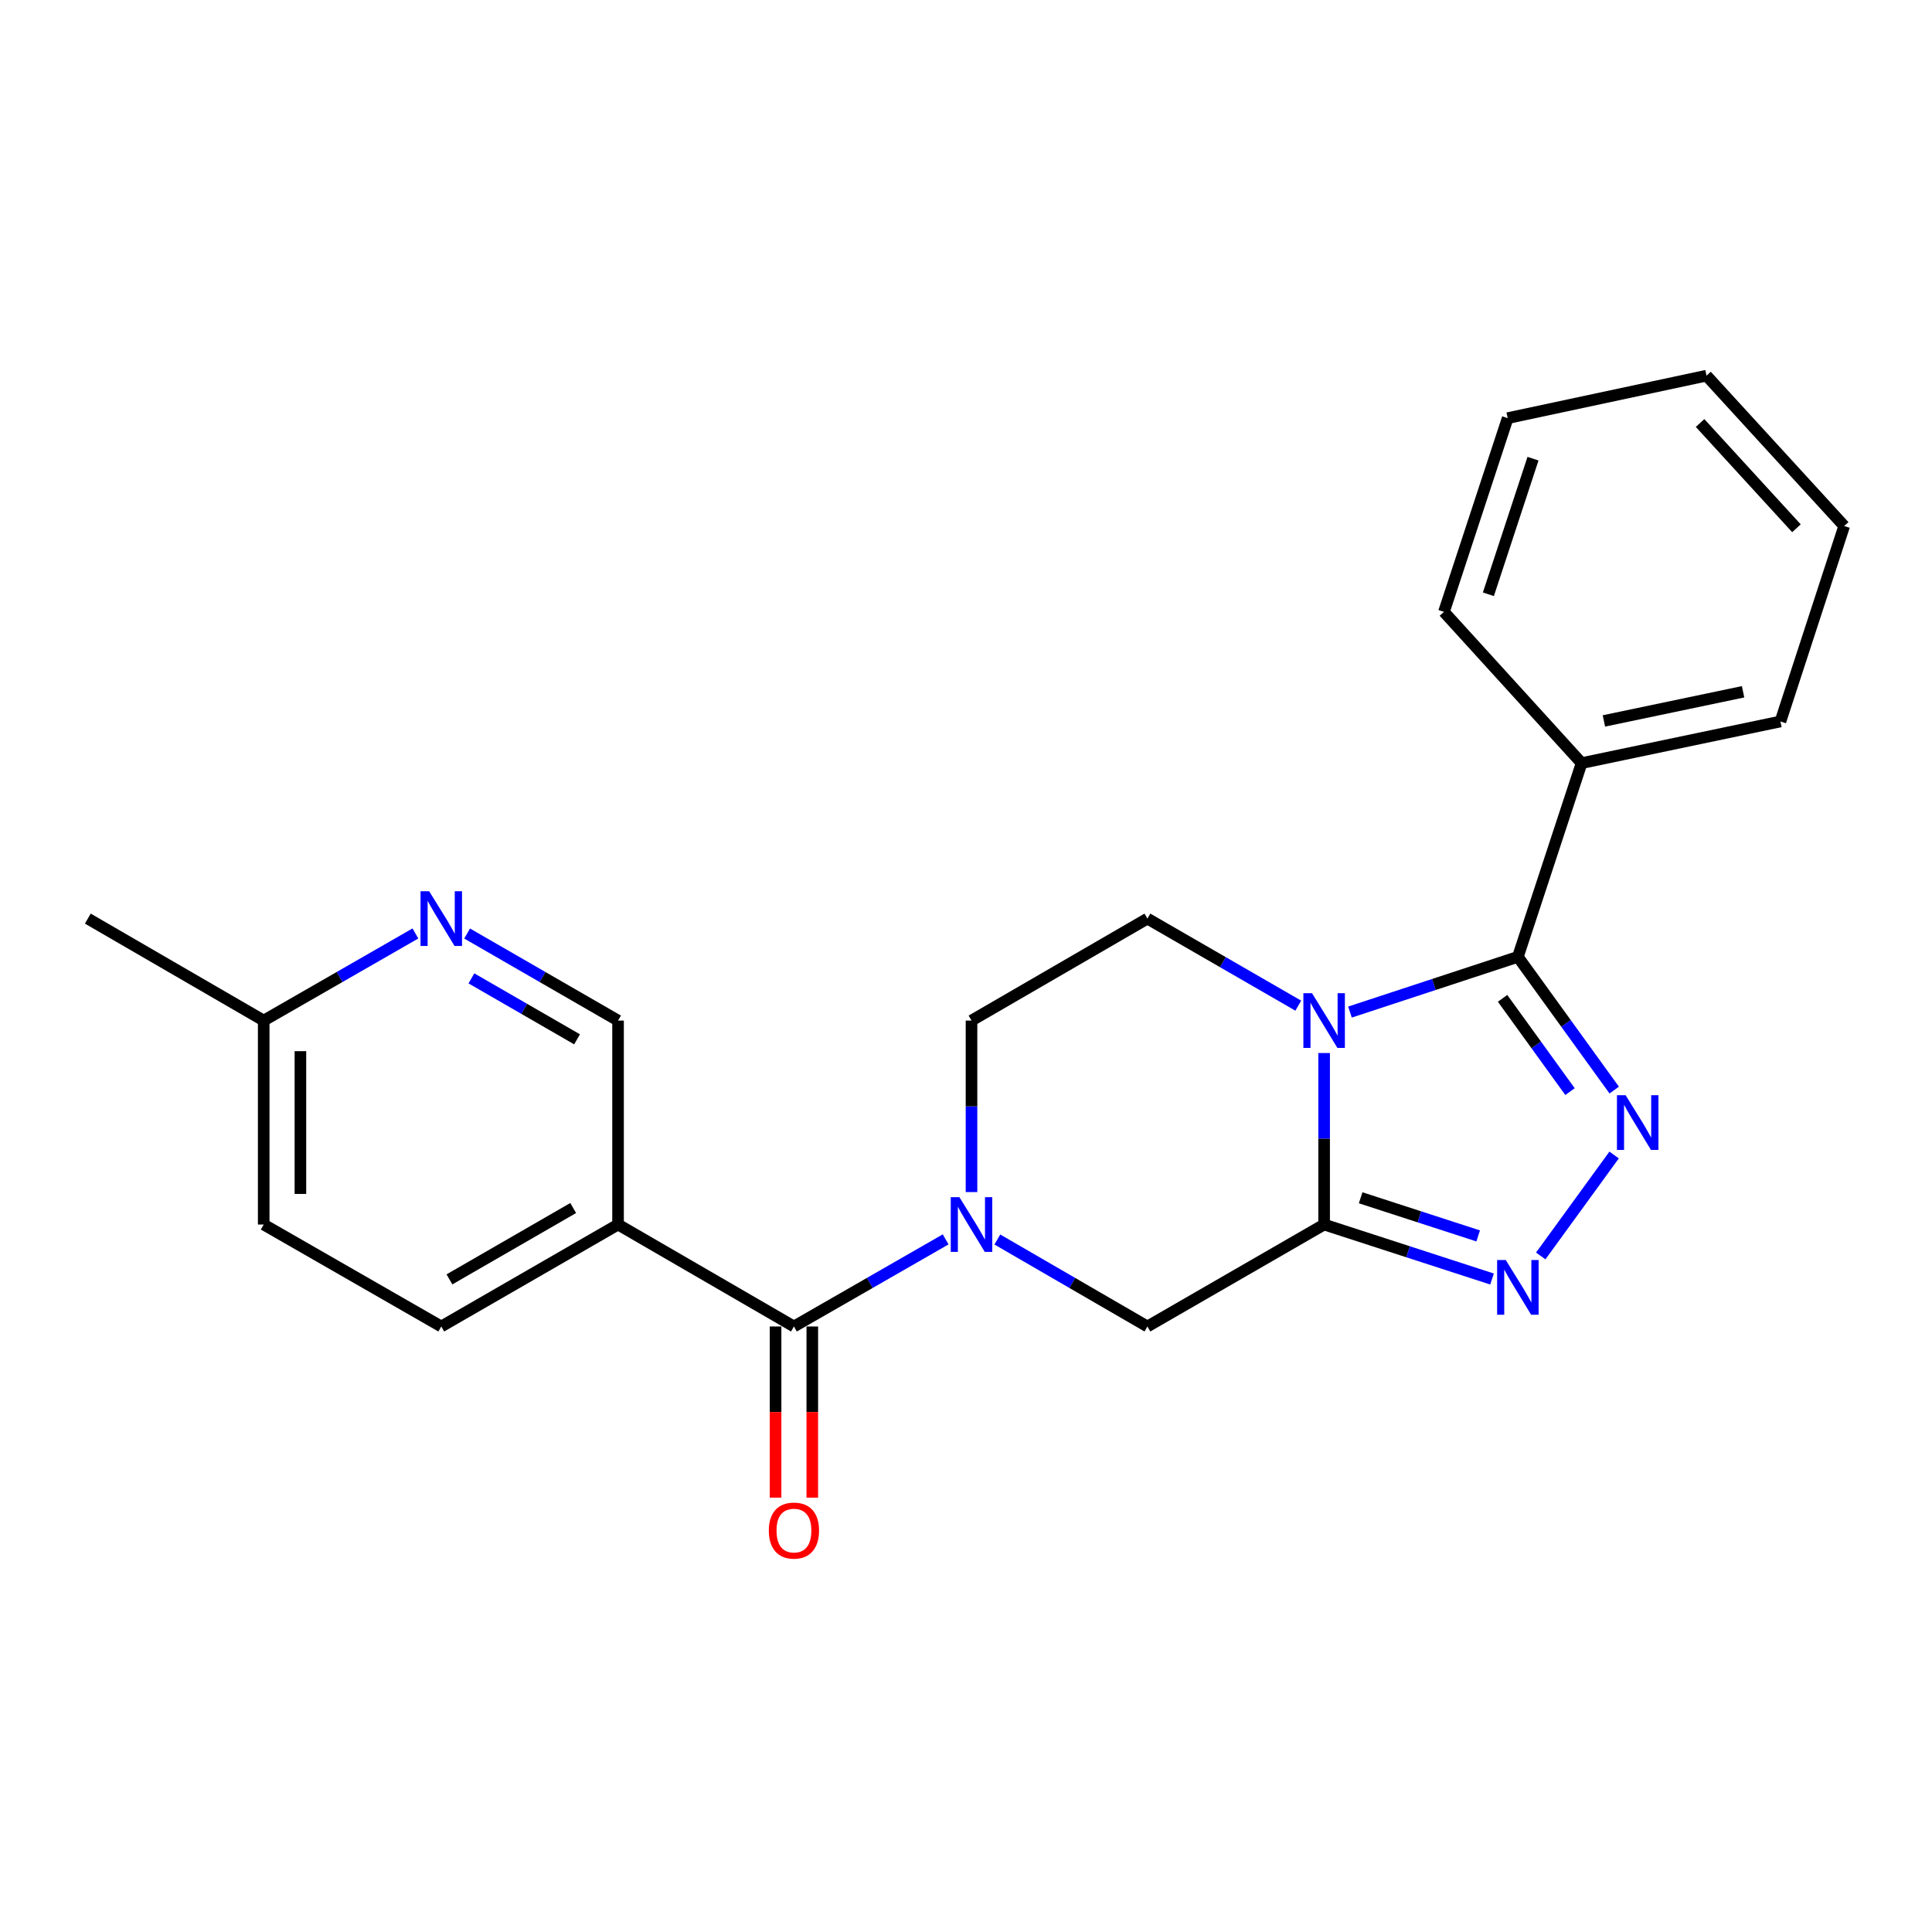 <?xml version='1.0' encoding='iso-8859-1'?>
<svg version='1.1' baseProfile='full'
              xmlns='http://www.w3.org/2000/svg'
                      xmlns:rdkit='http://www.rdkit.org/xml'
                      xmlns:xlink='http://www.w3.org/1999/xlink'
                  xml:space='preserve'
width='1000px' height='1000px' viewBox='0 0 1000 1000'>
<!-- END OF HEADER -->
<rect style='opacity:1.0;fill:#FFFFFF;stroke:none' width='1000' height='1000' x='0' y='0'> </rect>
<path class='bond-0' d='M 685.366,545.049 L 685.366,589.432' style='fill:none;fill-rule:evenodd;stroke:#0000FF;stroke-width:6px;stroke-linecap:butt;stroke-linejoin:miter;stroke-opacity:1' />
<path class='bond-0' d='M 685.366,589.432 L 685.366,633.815' style='fill:none;fill-rule:evenodd;stroke:#000000;stroke-width:6px;stroke-linecap:butt;stroke-linejoin:miter;stroke-opacity:1' />
<path class='bond-1' d='M 698.745,523.85 L 742.198,509.558' style='fill:none;fill-rule:evenodd;stroke:#0000FF;stroke-width:6px;stroke-linecap:butt;stroke-linejoin:miter;stroke-opacity:1' />
<path class='bond-1' d='M 742.198,509.558 L 785.651,495.265' style='fill:none;fill-rule:evenodd;stroke:#000000;stroke-width:6px;stroke-linecap:butt;stroke-linejoin:miter;stroke-opacity:1' />
<path class='bond-8' d='M 671.986,520.529 L 632.941,497.999' style='fill:none;fill-rule:evenodd;stroke:#0000FF;stroke-width:6px;stroke-linecap:butt;stroke-linejoin:miter;stroke-opacity:1' />
<path class='bond-8' d='M 632.941,497.999 L 593.897,475.468' style='fill:none;fill-rule:evenodd;stroke:#000000;stroke-width:6px;stroke-linecap:butt;stroke-linejoin:miter;stroke-opacity:1' />
<path class='bond-3' d='M 685.366,633.815 L 728.82,647.915' style='fill:none;fill-rule:evenodd;stroke:#000000;stroke-width:6px;stroke-linecap:butt;stroke-linejoin:miter;stroke-opacity:1' />
<path class='bond-3' d='M 728.82,647.915 L 772.275,662.016' style='fill:none;fill-rule:evenodd;stroke:#0000FF;stroke-width:6px;stroke-linecap:butt;stroke-linejoin:miter;stroke-opacity:1' />
<path class='bond-3' d='M 704.268,619.967 L 734.686,629.838' style='fill:none;fill-rule:evenodd;stroke:#000000;stroke-width:6px;stroke-linecap:butt;stroke-linejoin:miter;stroke-opacity:1' />
<path class='bond-3' d='M 734.686,629.838 L 765.105,639.708' style='fill:none;fill-rule:evenodd;stroke:#0000FF;stroke-width:6px;stroke-linecap:butt;stroke-linejoin:miter;stroke-opacity:1' />
<path class='bond-6' d='M 685.366,633.815 L 593.897,686.586' style='fill:none;fill-rule:evenodd;stroke:#000000;stroke-width:6px;stroke-linecap:butt;stroke-linejoin:miter;stroke-opacity:1' />
<path class='bond-2' d='M 785.651,495.265 L 810.585,529.746' style='fill:none;fill-rule:evenodd;stroke:#000000;stroke-width:6px;stroke-linecap:butt;stroke-linejoin:miter;stroke-opacity:1' />
<path class='bond-2' d='M 810.585,529.746 L 835.519,564.226' style='fill:none;fill-rule:evenodd;stroke:#0000FF;stroke-width:6px;stroke-linecap:butt;stroke-linejoin:miter;stroke-opacity:1' />
<path class='bond-2' d='M 777.731,516.746 L 795.184,540.883' style='fill:none;fill-rule:evenodd;stroke:#000000;stroke-width:6px;stroke-linecap:butt;stroke-linejoin:miter;stroke-opacity:1' />
<path class='bond-2' d='M 795.184,540.883 L 812.638,565.019' style='fill:none;fill-rule:evenodd;stroke:#0000FF;stroke-width:6px;stroke-linecap:butt;stroke-linejoin:miter;stroke-opacity:1' />
<path class='bond-12' d='M 785.651,495.265 L 818.636,394.991' style='fill:none;fill-rule:evenodd;stroke:#000000;stroke-width:6px;stroke-linecap:butt;stroke-linejoin:miter;stroke-opacity:1' />
<path class='bond-24' d='M 835.462,597.83 L 797.483,650.078' style='fill:none;fill-rule:evenodd;stroke:#0000FF;stroke-width:6px;stroke-linecap:butt;stroke-linejoin:miter;stroke-opacity:1' />
<path class='bond-4' d='M 502.851,617.016 L 502.851,572.633' style='fill:none;fill-rule:evenodd;stroke:#0000FF;stroke-width:6px;stroke-linecap:butt;stroke-linejoin:miter;stroke-opacity:1' />
<path class='bond-4' d='M 502.851,572.633 L 502.851,528.25' style='fill:none;fill-rule:evenodd;stroke:#000000;stroke-width:6px;stroke-linecap:butt;stroke-linejoin:miter;stroke-opacity:1' />
<path class='bond-5' d='M 489.461,641.502 L 450.2,664.044' style='fill:none;fill-rule:evenodd;stroke:#0000FF;stroke-width:6px;stroke-linecap:butt;stroke-linejoin:miter;stroke-opacity:1' />
<path class='bond-5' d='M 450.2,664.044 L 410.939,686.586' style='fill:none;fill-rule:evenodd;stroke:#000000;stroke-width:6px;stroke-linecap:butt;stroke-linejoin:miter;stroke-opacity:1' />
<path class='bond-23' d='M 516.222,641.565 L 555.059,664.075' style='fill:none;fill-rule:evenodd;stroke:#0000FF;stroke-width:6px;stroke-linecap:butt;stroke-linejoin:miter;stroke-opacity:1' />
<path class='bond-23' d='M 555.059,664.075 L 593.897,686.586' style='fill:none;fill-rule:evenodd;stroke:#000000;stroke-width:6px;stroke-linecap:butt;stroke-linejoin:miter;stroke-opacity:1' />
<path class='bond-7' d='M 410.939,686.586 L 319.903,633.815' style='fill:none;fill-rule:evenodd;stroke:#000000;stroke-width:6px;stroke-linecap:butt;stroke-linejoin:miter;stroke-opacity:1' />
<path class='bond-13' d='M 401.436,686.586 L 401.436,730.884' style='fill:none;fill-rule:evenodd;stroke:#000000;stroke-width:6px;stroke-linecap:butt;stroke-linejoin:miter;stroke-opacity:1' />
<path class='bond-13' d='M 401.436,730.884 L 401.436,775.181' style='fill:none;fill-rule:evenodd;stroke:#FF0000;stroke-width:6px;stroke-linecap:butt;stroke-linejoin:miter;stroke-opacity:1' />
<path class='bond-13' d='M 420.441,686.586 L 420.441,730.884' style='fill:none;fill-rule:evenodd;stroke:#000000;stroke-width:6px;stroke-linecap:butt;stroke-linejoin:miter;stroke-opacity:1' />
<path class='bond-13' d='M 420.441,730.884 L 420.441,775.181' style='fill:none;fill-rule:evenodd;stroke:#FF0000;stroke-width:6px;stroke-linecap:butt;stroke-linejoin:miter;stroke-opacity:1' />
<path class='bond-11' d='M 319.903,633.815 L 319.903,528.25' style='fill:none;fill-rule:evenodd;stroke:#000000;stroke-width:6px;stroke-linecap:butt;stroke-linejoin:miter;stroke-opacity:1' />
<path class='bond-14' d='M 319.903,633.815 L 228.402,686.586' style='fill:none;fill-rule:evenodd;stroke:#000000;stroke-width:6px;stroke-linecap:butt;stroke-linejoin:miter;stroke-opacity:1' />
<path class='bond-14' d='M 296.683,625.267 L 232.632,662.207' style='fill:none;fill-rule:evenodd;stroke:#000000;stroke-width:6px;stroke-linecap:butt;stroke-linejoin:miter;stroke-opacity:1' />
<path class='bond-10' d='M 593.897,475.468 L 502.851,528.25' style='fill:none;fill-rule:evenodd;stroke:#000000;stroke-width:6px;stroke-linecap:butt;stroke-linejoin:miter;stroke-opacity:1' />
<path class='bond-9' d='M 241.783,483.187 L 280.843,505.719' style='fill:none;fill-rule:evenodd;stroke:#0000FF;stroke-width:6px;stroke-linecap:butt;stroke-linejoin:miter;stroke-opacity:1' />
<path class='bond-9' d='M 280.843,505.719 L 319.903,528.25' style='fill:none;fill-rule:evenodd;stroke:#000000;stroke-width:6px;stroke-linecap:butt;stroke-linejoin:miter;stroke-opacity:1' />
<path class='bond-9' d='M 244.005,506.409 L 271.347,522.181' style='fill:none;fill-rule:evenodd;stroke:#0000FF;stroke-width:6px;stroke-linecap:butt;stroke-linejoin:miter;stroke-opacity:1' />
<path class='bond-9' d='M 271.347,522.181 L 298.688,537.953' style='fill:none;fill-rule:evenodd;stroke:#000000;stroke-width:6px;stroke-linecap:butt;stroke-linejoin:miter;stroke-opacity:1' />
<path class='bond-26' d='M 215.013,483.157 L 175.752,505.704' style='fill:none;fill-rule:evenodd;stroke:#0000FF;stroke-width:6px;stroke-linecap:butt;stroke-linejoin:miter;stroke-opacity:1' />
<path class='bond-26' d='M 175.752,505.704 L 136.49,528.25' style='fill:none;fill-rule:evenodd;stroke:#000000;stroke-width:6px;stroke-linecap:butt;stroke-linejoin:miter;stroke-opacity:1' />
<path class='bond-17' d='M 818.636,394.991 L 921.55,373.43' style='fill:none;fill-rule:evenodd;stroke:#000000;stroke-width:6px;stroke-linecap:butt;stroke-linejoin:miter;stroke-opacity:1' />
<path class='bond-17' d='M 830.176,373.155 L 902.216,358.063' style='fill:none;fill-rule:evenodd;stroke:#000000;stroke-width:6px;stroke-linecap:butt;stroke-linejoin:miter;stroke-opacity:1' />
<path class='bond-18' d='M 818.636,394.991 L 747.387,316.699' style='fill:none;fill-rule:evenodd;stroke:#000000;stroke-width:6px;stroke-linecap:butt;stroke-linejoin:miter;stroke-opacity:1' />
<path class='bond-16' d='M 228.402,686.586 L 136.49,633.815' style='fill:none;fill-rule:evenodd;stroke:#000000;stroke-width:6px;stroke-linecap:butt;stroke-linejoin:miter;stroke-opacity:1' />
<path class='bond-15' d='M 136.49,528.25 L 136.49,633.815' style='fill:none;fill-rule:evenodd;stroke:#000000;stroke-width:6px;stroke-linecap:butt;stroke-linejoin:miter;stroke-opacity:1' />
<path class='bond-15' d='M 155.496,544.085 L 155.496,617.98' style='fill:none;fill-rule:evenodd;stroke:#000000;stroke-width:6px;stroke-linecap:butt;stroke-linejoin:miter;stroke-opacity:1' />
<path class='bond-19' d='M 136.49,528.25 L 45.455,475.468' style='fill:none;fill-rule:evenodd;stroke:#000000;stroke-width:6px;stroke-linecap:butt;stroke-linejoin:miter;stroke-opacity:1' />
<path class='bond-20' d='M 921.55,373.43 L 954.545,272.269' style='fill:none;fill-rule:evenodd;stroke:#000000;stroke-width:6px;stroke-linecap:butt;stroke-linejoin:miter;stroke-opacity:1' />
<path class='bond-21' d='M 747.387,316.699 L 780.372,216.425' style='fill:none;fill-rule:evenodd;stroke:#000000;stroke-width:6px;stroke-linecap:butt;stroke-linejoin:miter;stroke-opacity:1' />
<path class='bond-21' d='M 770.388,307.597 L 793.478,237.405' style='fill:none;fill-rule:evenodd;stroke:#000000;stroke-width:6px;stroke-linecap:butt;stroke-linejoin:miter;stroke-opacity:1' />
<path class='bond-25' d='M 954.545,272.269 L 883.286,194.442' style='fill:none;fill-rule:evenodd;stroke:#000000;stroke-width:6px;stroke-linecap:butt;stroke-linejoin:miter;stroke-opacity:1' />
<path class='bond-25' d='M 929.839,273.429 L 879.958,218.95' style='fill:none;fill-rule:evenodd;stroke:#000000;stroke-width:6px;stroke-linecap:butt;stroke-linejoin:miter;stroke-opacity:1' />
<path class='bond-22' d='M 780.372,216.425 L 883.286,194.442' style='fill:none;fill-rule:evenodd;stroke:#000000;stroke-width:6px;stroke-linecap:butt;stroke-linejoin:miter;stroke-opacity:1' />
<path  class='atom-0' d='M 679.106 514.09
L 688.386 529.09
Q 689.306 530.57, 690.786 533.25
Q 692.266 535.93, 692.346 536.09
L 692.346 514.09
L 696.106 514.09
L 696.106 542.41
L 692.226 542.41
L 682.266 526.01
Q 681.106 524.09, 679.866 521.89
Q 678.666 519.69, 678.306 519.01
L 678.306 542.41
L 674.626 542.41
L 674.626 514.09
L 679.106 514.09
' fill='#0000FF'/>
<path  class='atom-3' d='M 841.412 566.872
L 850.692 581.872
Q 851.612 583.352, 853.092 586.032
Q 854.572 588.712, 854.652 588.872
L 854.652 566.872
L 858.412 566.872
L 858.412 595.192
L 854.532 595.192
L 844.572 578.792
Q 843.412 576.872, 842.172 574.672
Q 840.972 572.472, 840.612 571.792
L 840.612 595.192
L 836.932 595.192
L 836.932 566.872
L 841.412 566.872
' fill='#0000FF'/>
<path  class='atom-4' d='M 779.391 652.196
L 788.671 667.196
Q 789.591 668.676, 791.071 671.356
Q 792.551 674.036, 792.631 674.196
L 792.631 652.196
L 796.391 652.196
L 796.391 680.516
L 792.511 680.516
L 782.551 664.116
Q 781.391 662.196, 780.151 659.996
Q 778.951 657.796, 778.591 657.116
L 778.591 680.516
L 774.911 680.516
L 774.911 652.196
L 779.391 652.196
' fill='#0000FF'/>
<path  class='atom-5' d='M 496.591 619.655
L 505.871 634.655
Q 506.791 636.135, 508.271 638.815
Q 509.751 641.495, 509.831 641.655
L 509.831 619.655
L 513.591 619.655
L 513.591 647.975
L 509.711 647.975
L 499.751 631.575
Q 498.591 629.655, 497.351 627.455
Q 496.151 625.255, 495.791 624.575
L 495.791 647.975
L 492.111 647.975
L 492.111 619.655
L 496.591 619.655
' fill='#0000FF'/>
<path  class='atom-10' d='M 222.142 461.308
L 231.422 476.308
Q 232.342 477.788, 233.822 480.468
Q 235.302 483.148, 235.382 483.308
L 235.382 461.308
L 239.142 461.308
L 239.142 489.628
L 235.262 489.628
L 225.302 473.228
Q 224.142 471.308, 222.902 469.108
Q 221.702 466.908, 221.342 466.228
L 221.342 489.628
L 217.662 489.628
L 217.662 461.308
L 222.142 461.308
' fill='#0000FF'/>
<path  class='atom-14' d='M 397.939 792.22
Q 397.939 785.42, 401.299 781.62
Q 404.659 777.82, 410.939 777.82
Q 417.219 777.82, 420.579 781.62
Q 423.939 785.42, 423.939 792.22
Q 423.939 799.1, 420.539 803.02
Q 417.139 806.9, 410.939 806.9
Q 404.699 806.9, 401.299 803.02
Q 397.939 799.14, 397.939 792.22
M 410.939 803.7
Q 415.259 803.7, 417.579 800.82
Q 419.939 797.9, 419.939 792.22
Q 419.939 786.66, 417.579 783.86
Q 415.259 781.02, 410.939 781.02
Q 406.619 781.02, 404.259 783.82
Q 401.939 786.62, 401.939 792.22
Q 401.939 797.94, 404.259 800.82
Q 406.619 803.7, 410.939 803.7
' fill='#FF0000'/>
</svg>
